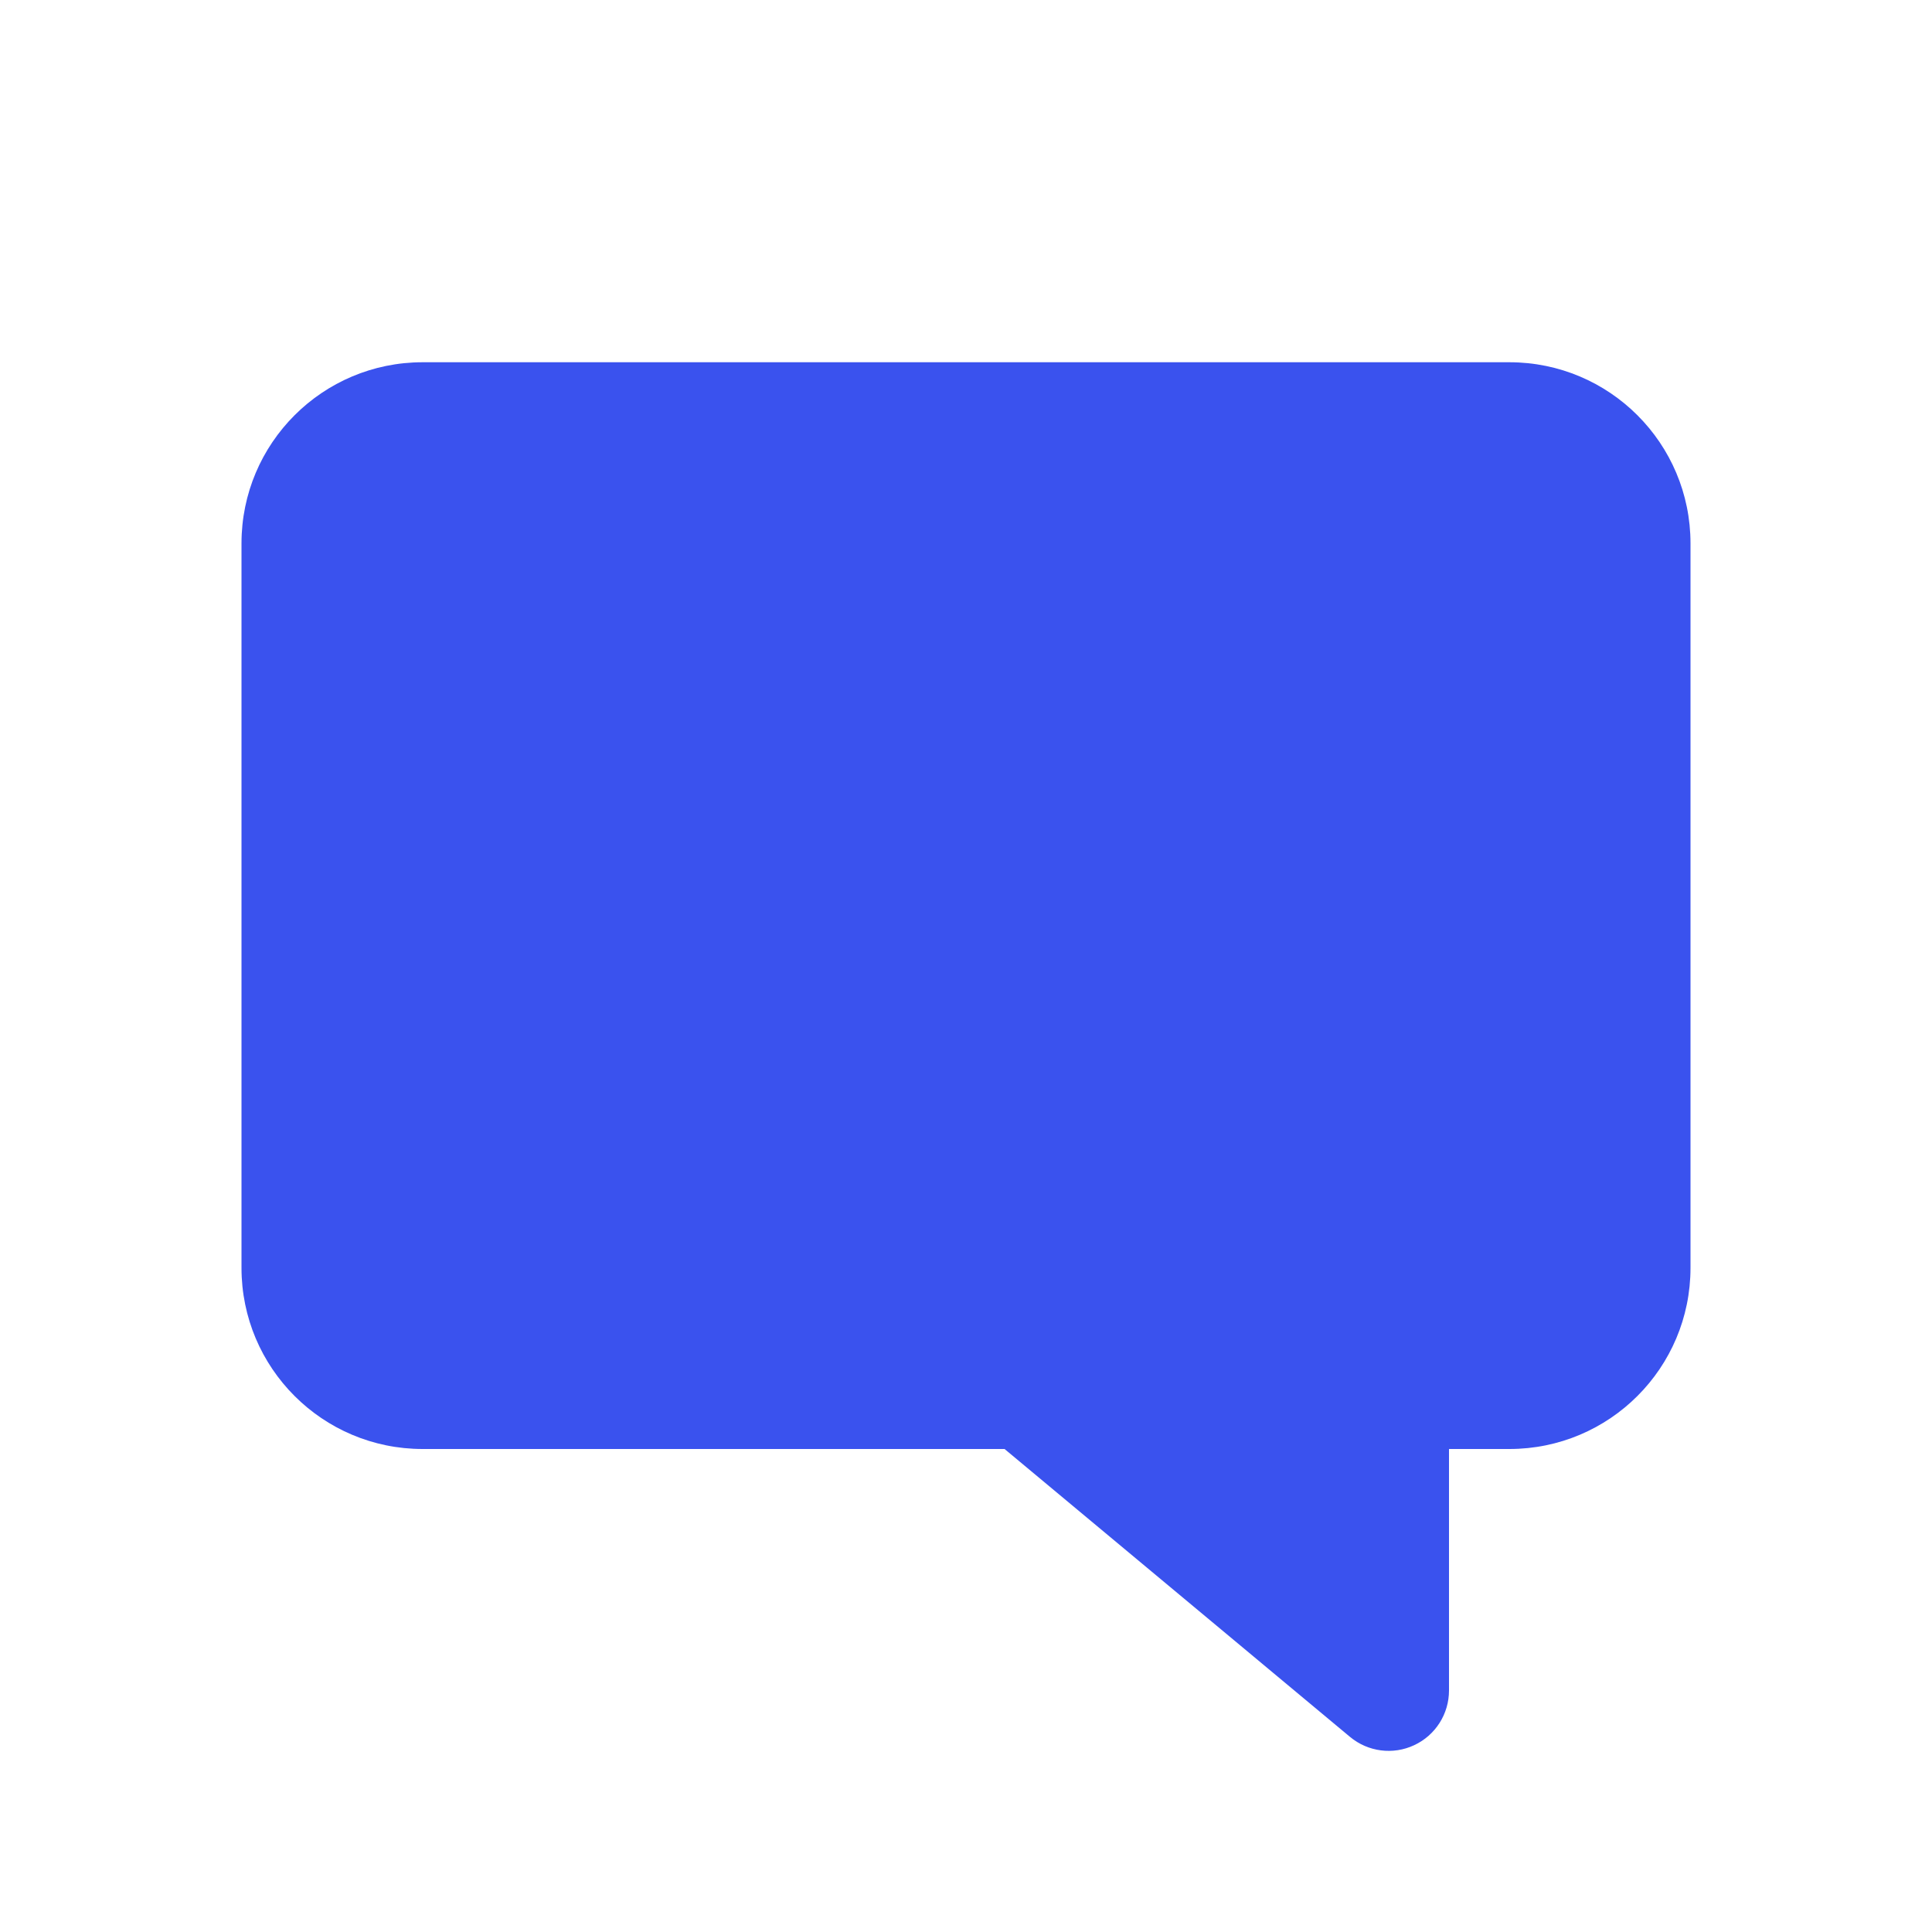 <?xml version="1.0" encoding="utf-8"?>
<svg width="800px" height="800px" viewBox="0 0 24 24" fill="none" xmlns="http://www.w3.org/2000/svg">
<path d="M18.75 4.5C19.993 4.5 21 5.507 21 6.75V15.75C21 16.993 19.993 18 18.75 18H18V21C18 21.291 17.832 21.556 17.568 21.679C17.305 21.803 16.993 21.762 16.77 21.576L12.479 18H5.25C4.007 18 3 16.993 3 15.75V6.75C3 5.507 4.007 4.5 5.25 4.5H18.75Z" fill="#3A52EE"/>
</svg>